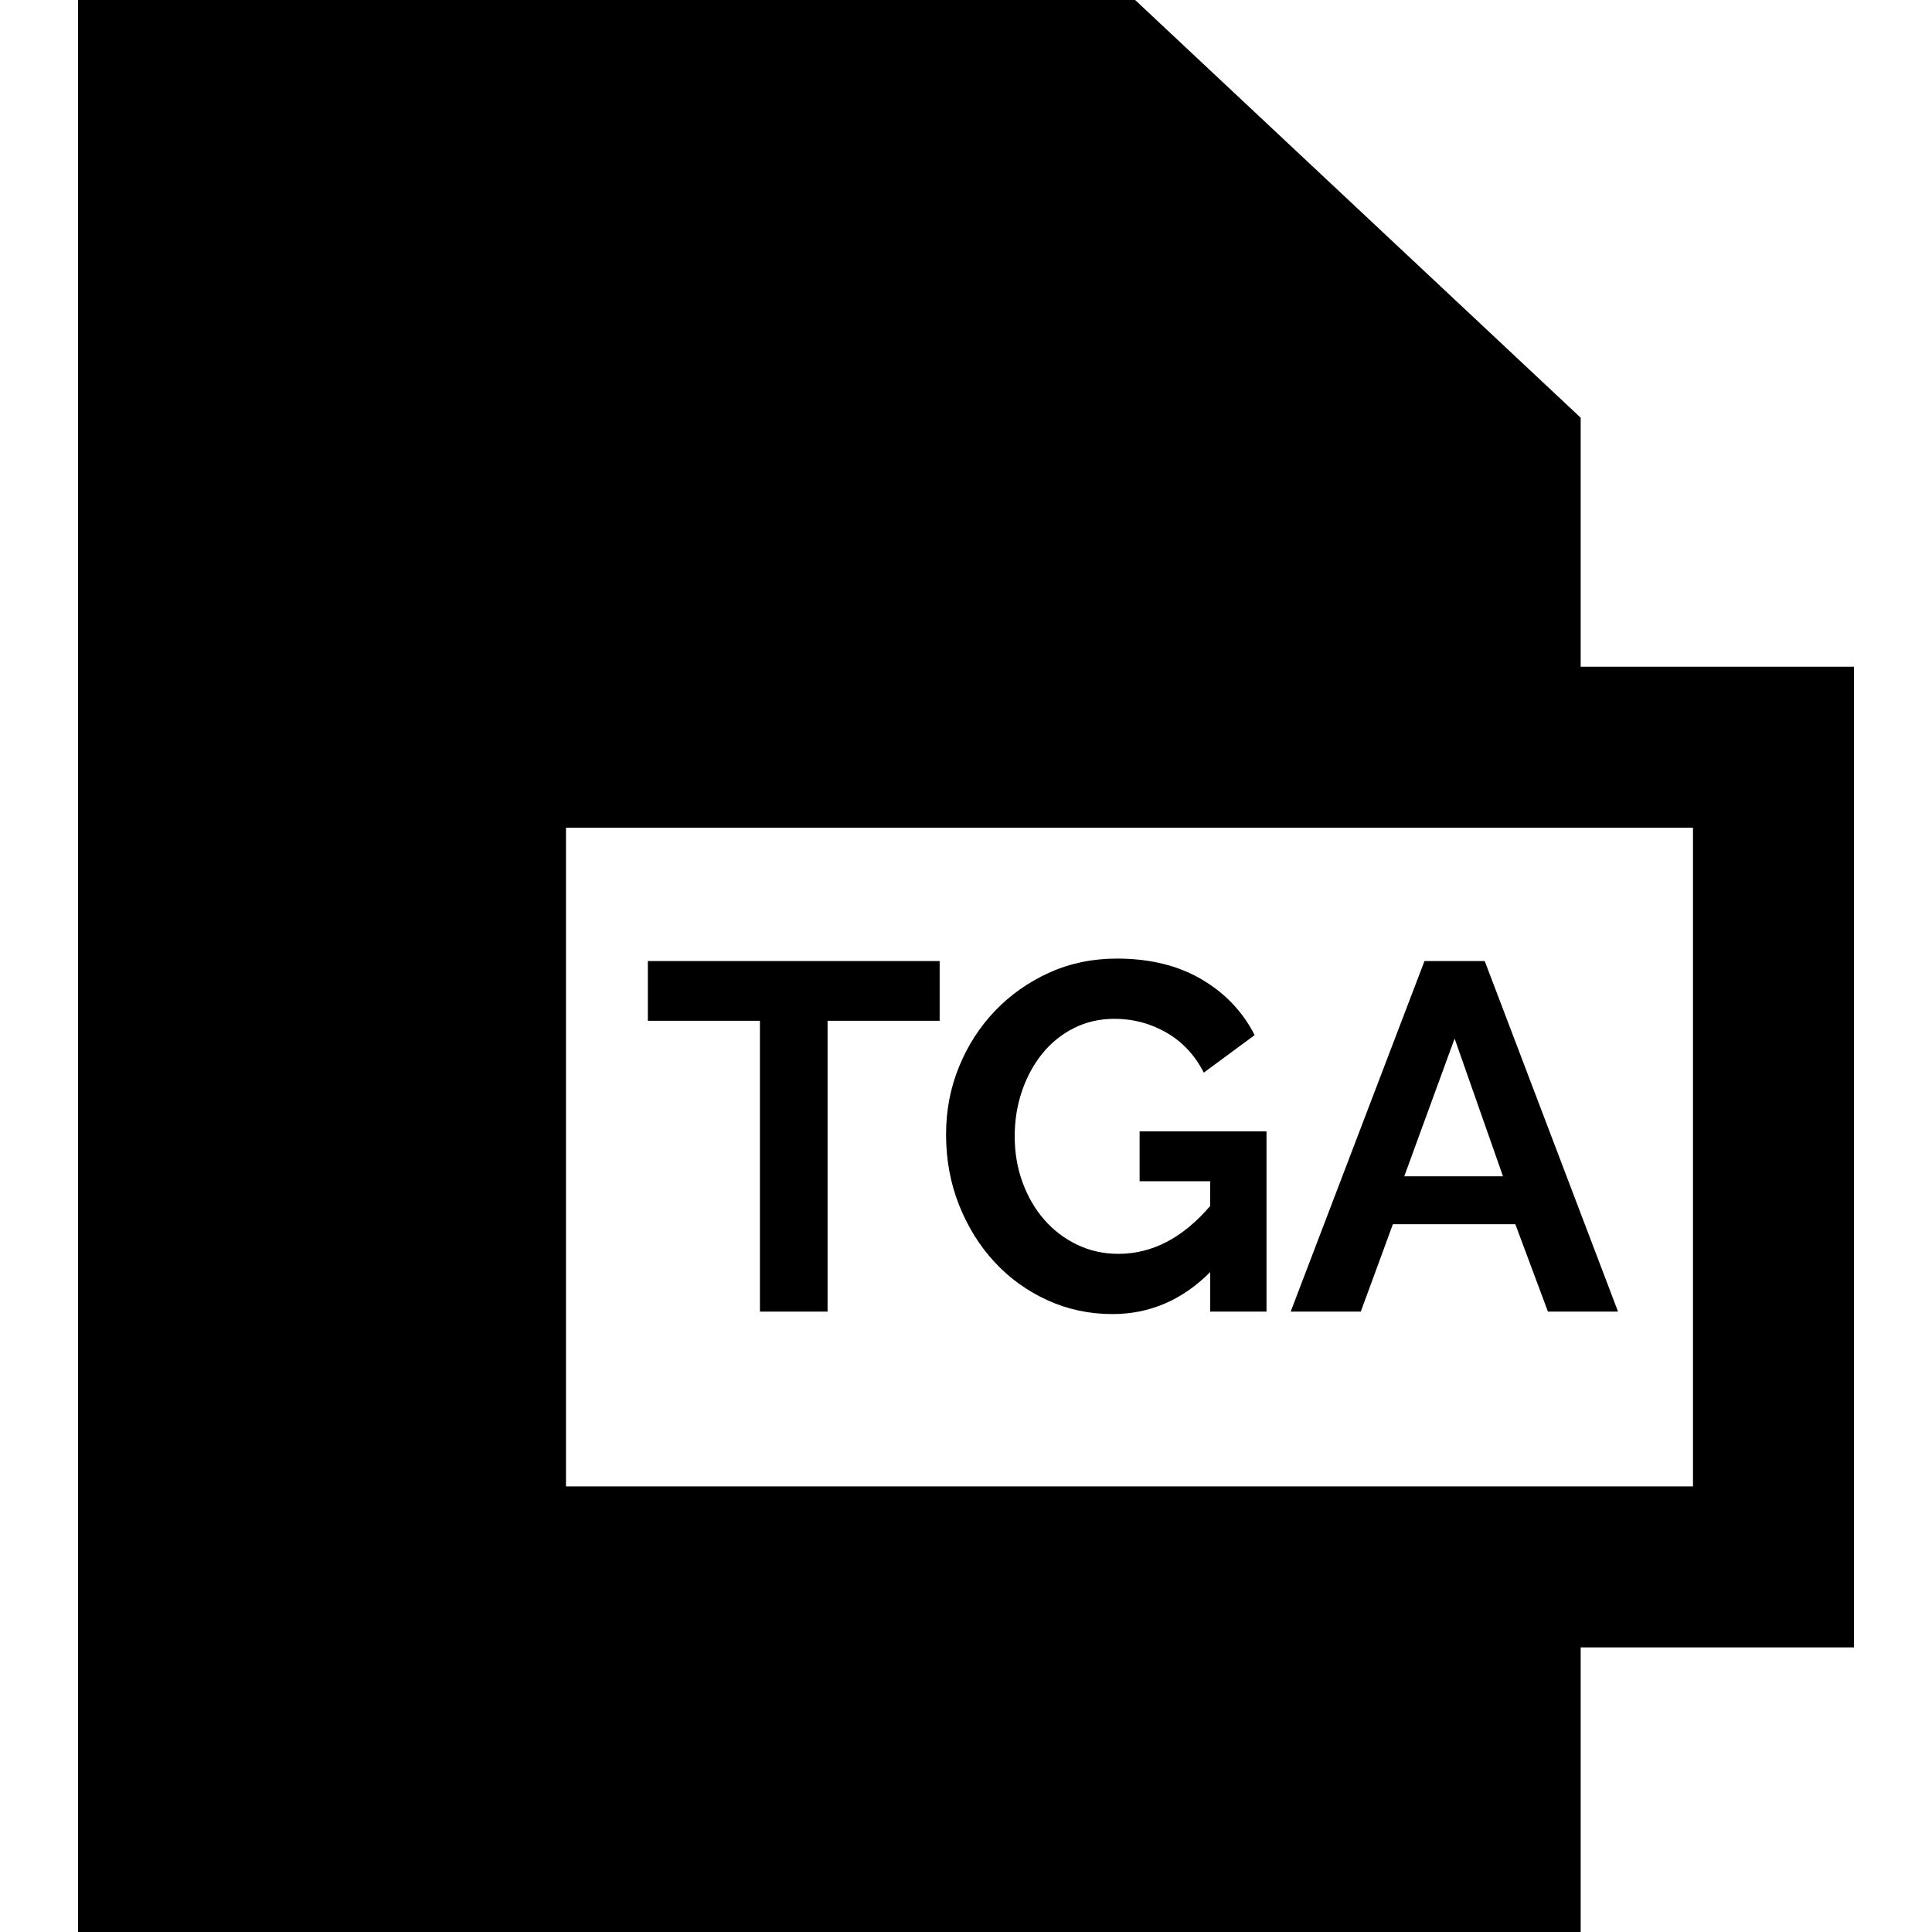 <?xml version="1.0" encoding="iso-8859-1"?>
<!-- Uploaded to: SVG Repo, www.svgrepo.com, Generator: SVG Repo Mixer Tools -->
<svg fill="#000000" height="800px" width="800px" version="1.1" id="Capa_1" xmlns="http://www.w3.org/2000/svg" xmlns:xlink="http://www.w3.org/1999/xlink" 
	 viewBox="0 0 360 360" xml:space="preserve">
<g id="XMLID_1023_">
	<path id="XMLID_1024_" d="M345.464,124.238h-50.928V77.834L211.514,0H14.536v360h280v-53.034h50.928V124.238z M315.464,276.966
		h-210V154.238h210V276.966z"/>
	<polygon id="XMLID_1027_" points="141.602,244.398 154.206,244.398 154.206,190.21 175.09,190.21 175.09,179.078 120.719,179.078 
		120.719,190.21 141.602,190.21 	"/>
	<path id="XMLID_1028_" d="M185.348,235.198c2.791,3.006,6.072,5.368,9.844,7.084c3.772,1.718,7.805,2.576,12.099,2.576
		c6.931,0,13.002-2.606,18.216-7.82v7.36h10.488v-33.58H212.35v9.292h13.156v4.6c-5.092,5.95-10.796,8.924-17.112,8.924
		c-2.76,0-5.321-0.566-7.682-1.702c-2.362-1.134-4.401-2.683-6.118-4.646c-1.718-1.962-3.067-4.278-4.048-6.946
		c-0.981-2.668-1.472-5.534-1.472-8.602c0-2.944,0.443-5.734,1.334-8.372c0.889-2.636,2.146-4.968,3.771-6.992
		c1.625-2.024,3.588-3.618,5.889-4.784c2.299-1.164,4.83-1.748,7.59-1.748c3.496,0,6.73,0.86,9.705,2.576
		c2.975,1.718,5.291,4.202,6.946,7.452l9.476-6.992c-2.207-4.354-5.505-7.82-9.889-10.396c-4.387-2.576-9.646-3.864-15.779-3.864
		c-4.539,0-8.739,0.874-12.604,2.622c-3.863,1.748-7.222,4.11-10.074,7.084c-2.852,2.976-5.092,6.441-6.716,10.396
		c-1.626,3.956-2.438,8.174-2.438,12.65c0,4.724,0.813,9.124,2.438,13.202C180.348,228.651,182.557,232.193,185.348,235.198z"/>
	<path id="XMLID_1029_" d="M259.545,228.114h22.816l6.072,16.284h13.064l-24.84-65.32h-11.224l-24.933,65.32h13.063L259.545,228.114
		z M271.045,193.522l9.016,25.668h-18.399L271.045,193.522z"/>
</g>
</svg>